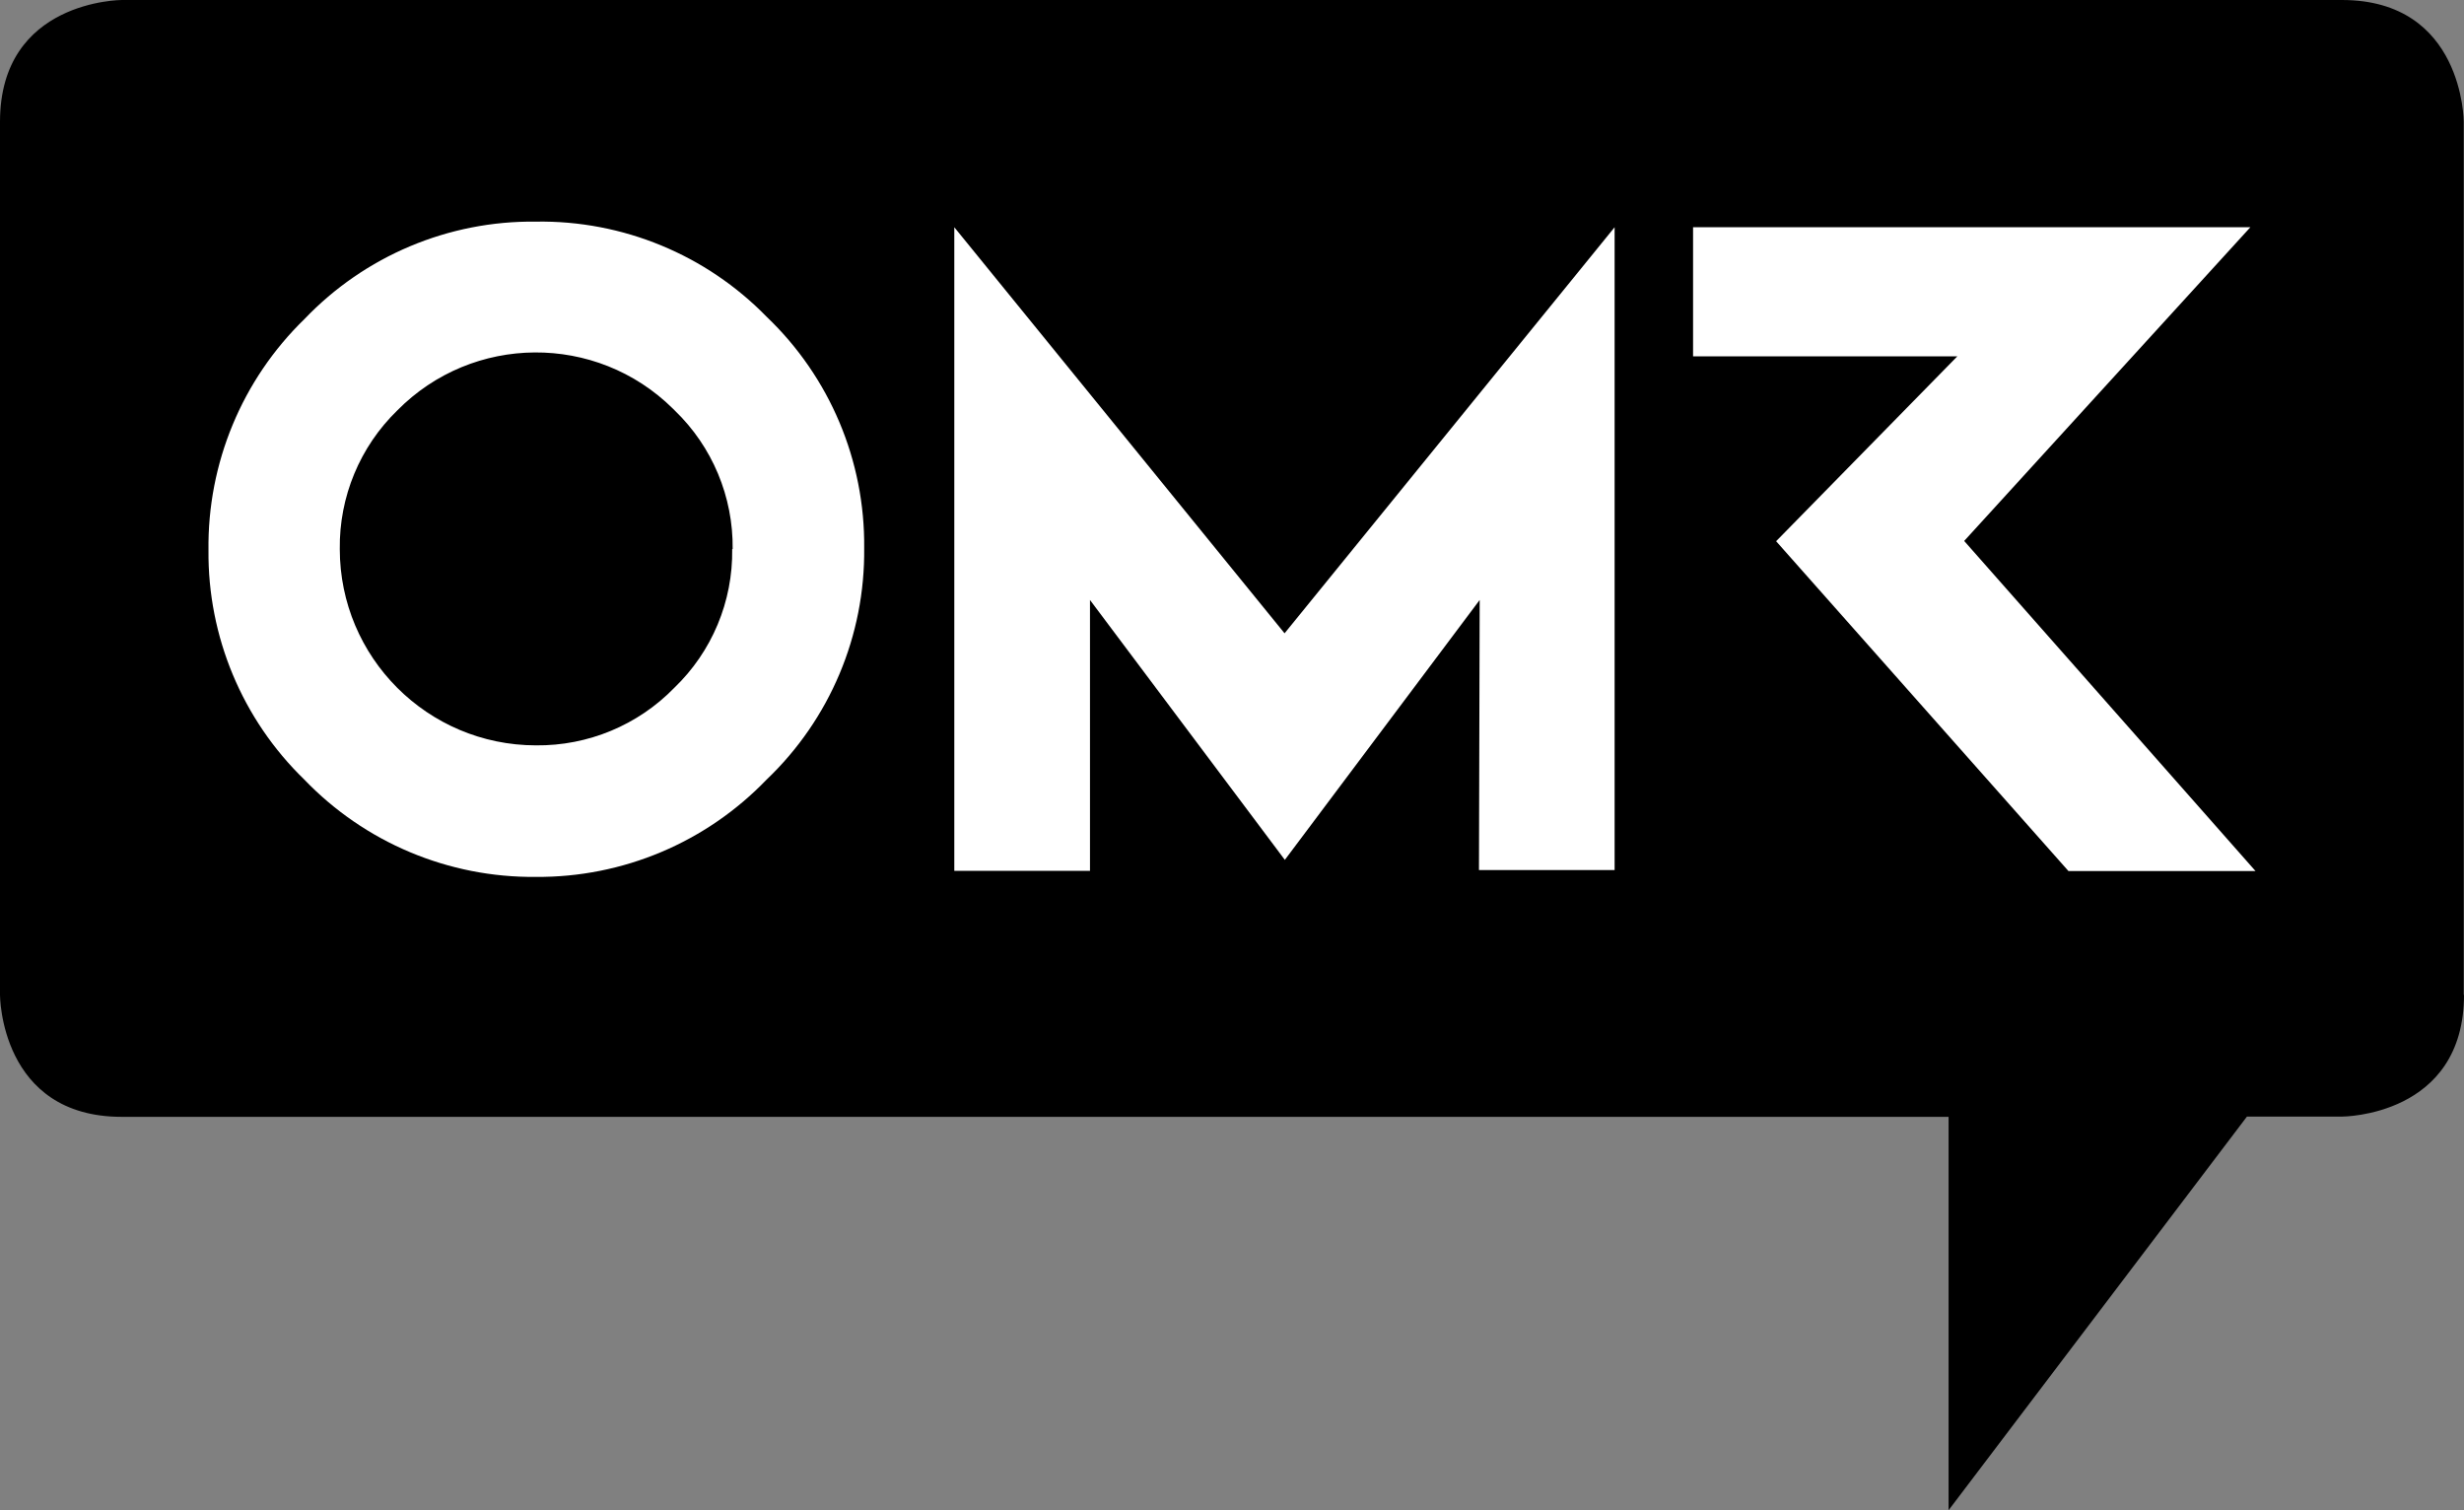 <?xml version="1.0" encoding="UTF-8"?><svg id="svg3405" xmlns="http://www.w3.org/2000/svg" viewBox="0 0 652.65 400"><rect x="0" y="0" width="652.65" height="400" fill="#808080" stroke="none"/><defs><style>.cls-1{fill:#fff;}</style></defs><g id="Ebene_2"><g id="Ebene_1-2"><path d="M652.58,263.55V32.26s0-32.26-32.26-32.26H32.26S0,0,0,32.26v231.29s0,32.26,32.26,32.26h483.87v104.19l79.03-104.26h25.23s32.26,0,32.26-32.26"/><path class="cls-1" d="M193.94,145.42c.21,13.86-5.36,27.18-15.35,36.77-9.61,9.88-22.86,15.38-36.65,15.23-28.69-.04-51.94-23.31-51.94-52-.18-13.81,5.32-27.08,15.23-36.71,20.02-20.29,52.7-20.51,72.99-.49,.17,.16,.33,.33,.49,.49,9.96,9.59,15.52,22.88,15.35,36.71m9.03,61.03c16.73-15.97,26.07-38.17,25.81-61.29,.24-23.1-9.1-45.27-25.81-61.23-16.04-16.47-38.17-25.6-61.16-25.23-23.12-.27-45.32,9.08-61.29,25.81-16.52,16.05-25.71,38.19-25.42,61.23-.21,22.85,8.95,44.8,25.35,60.71,16.02,16.7,38.22,26.04,61.35,25.81,23.07,.18,45.19-9.16,61.16-25.81m188.65,24h35.94V60.19l-87.42,107.55L252.77,60.19V230.65h35.94v-71.74l51.61,68.84,51.61-68.84-.19,71.55Zm128.52-87.16l75.81-83.1h-147.61v34.19h70l-48,48.97,77.42,87.35h49.55l-77.16-87.42Z"/></g></g></svg>